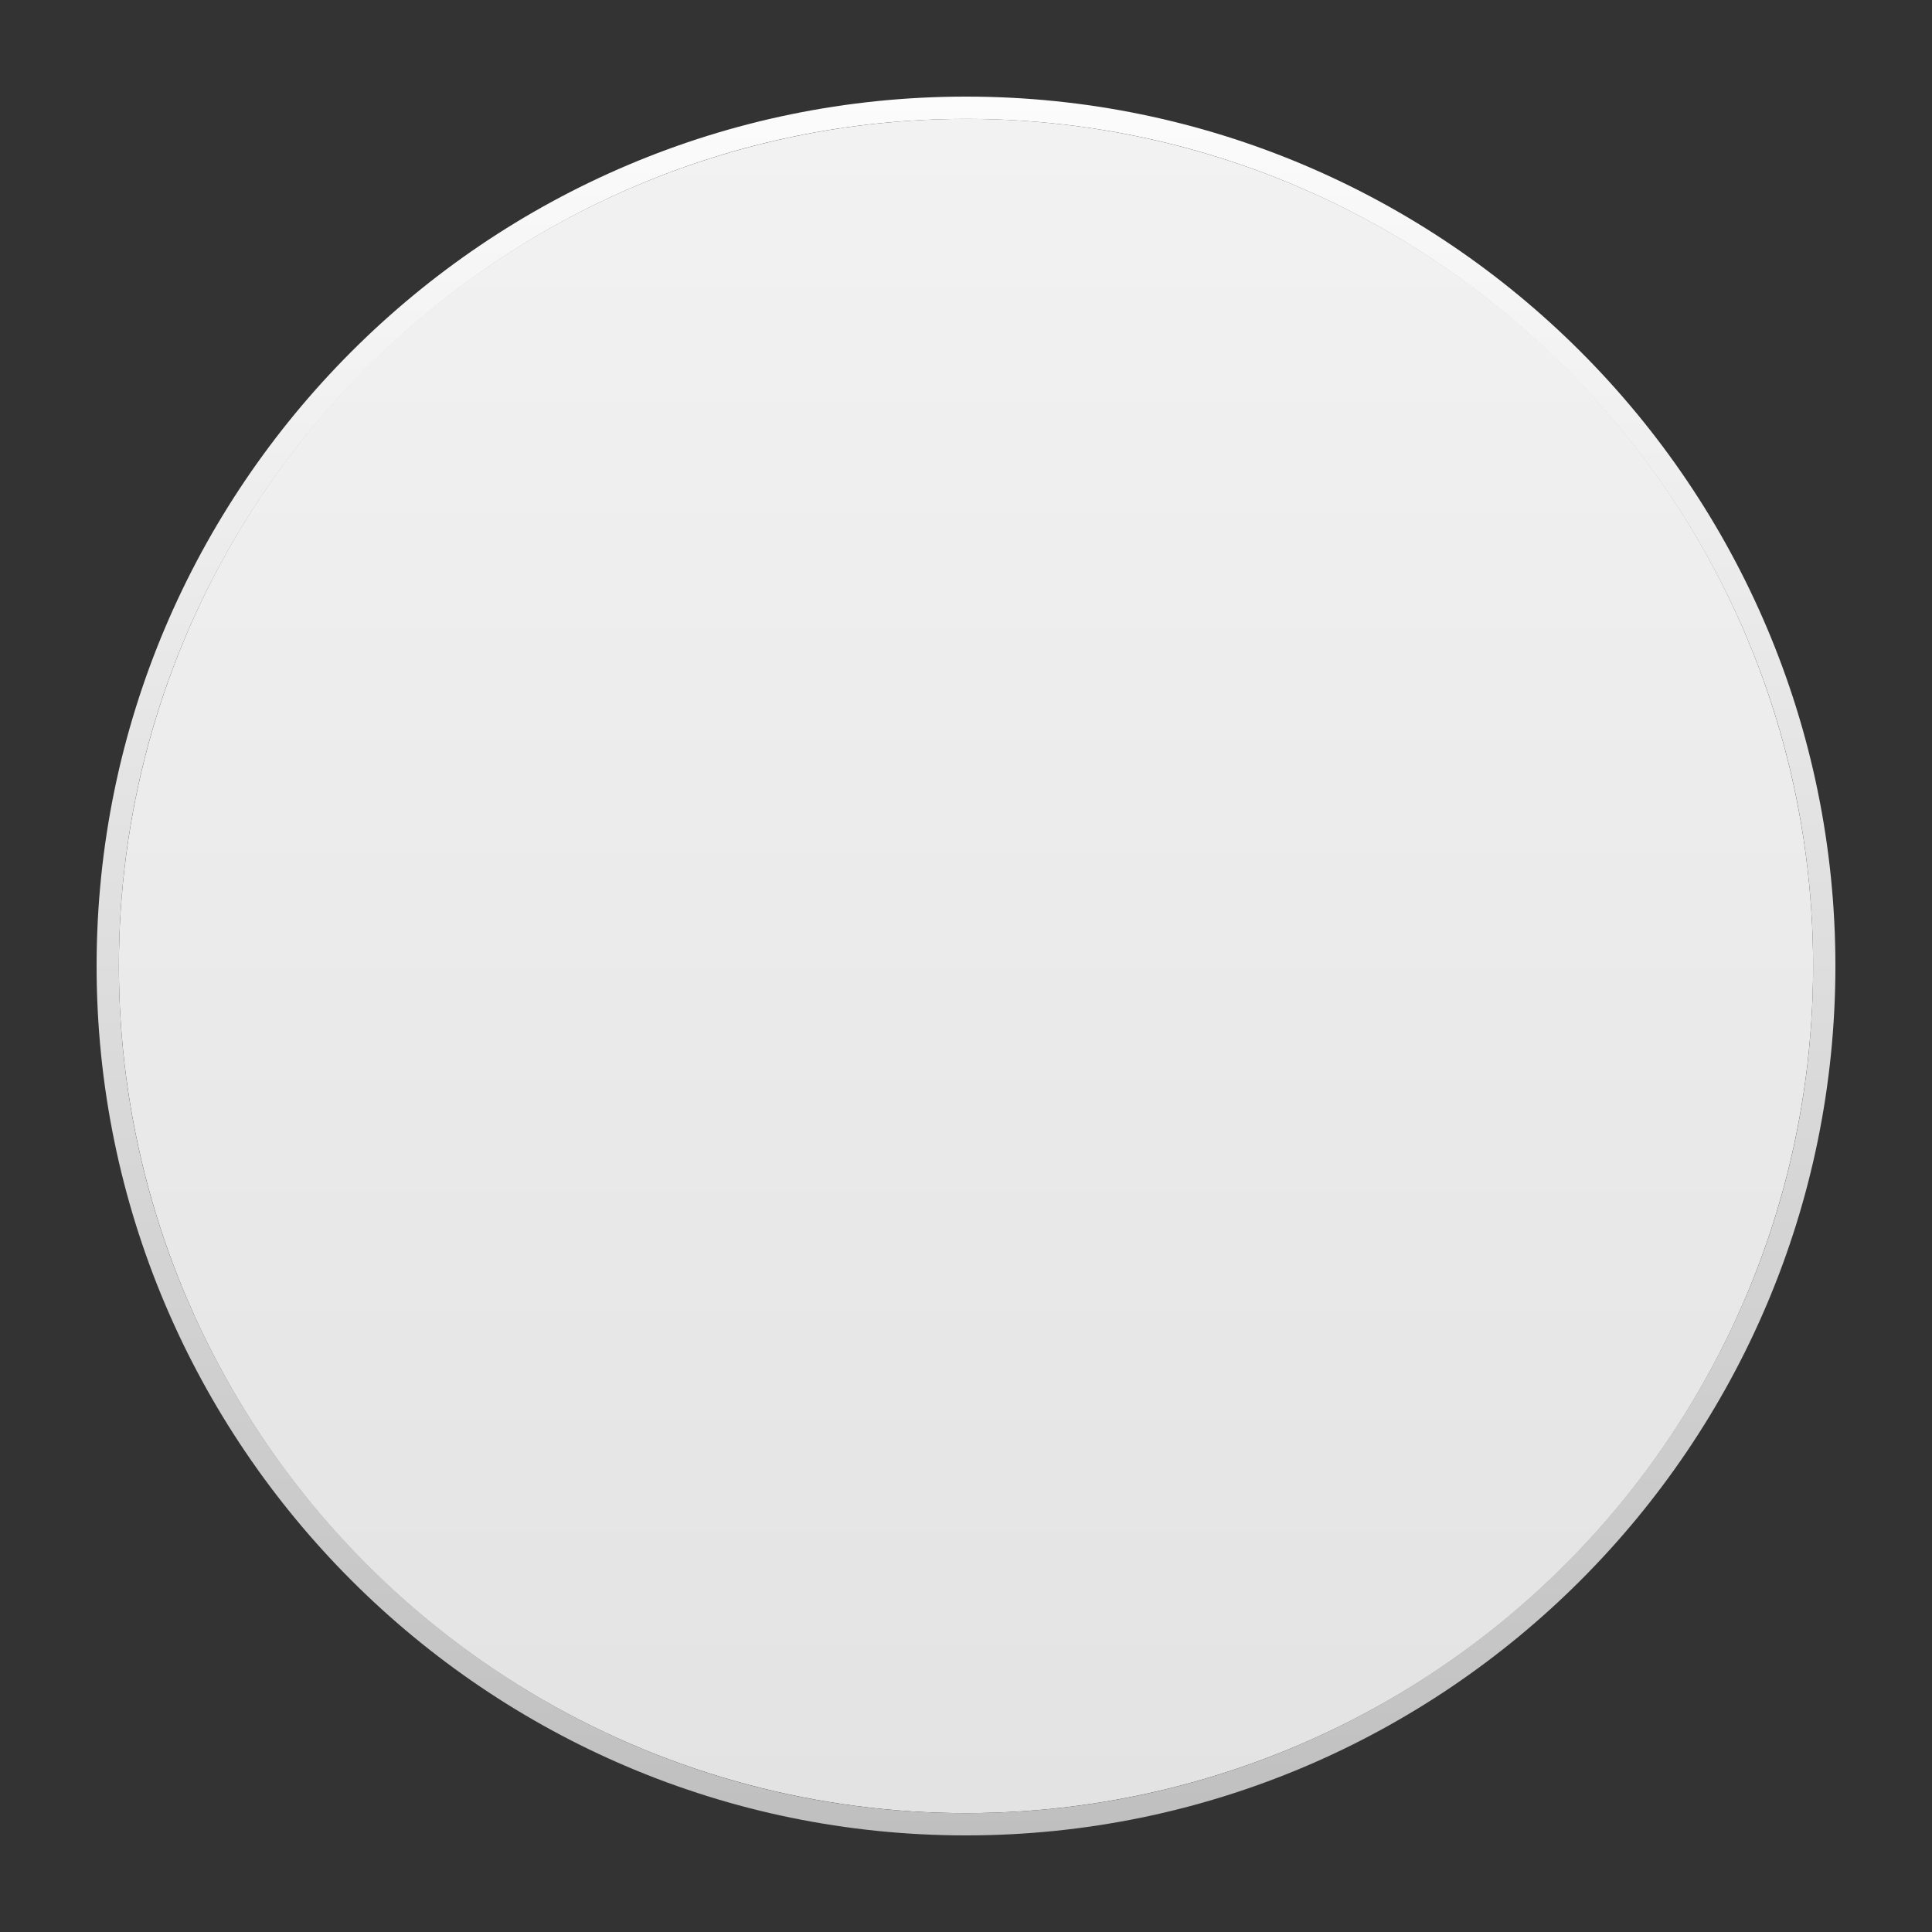 <?xml version="1.0" encoding="utf-8"?>
<!-- Generator: Adobe Illustrator 27.8.1, SVG Export Plug-In . SVG Version: 6.00 Build 0)  -->
<svg version="1.1" xmlns="http://www.w3.org/2000/svg" xmlns:xlink="http://www.w3.org/1999/xlink" x="0px" y="0px"
	 viewBox="22.366 337.079 100 100" enable-background="new 22.366 337.079 100 100" xml:space="preserve">
<rect x="22.366" y="337.079" width="100" height="100" fill="#333333" stroke="none"/>
<g id="background">
</g>
<g id="pattern-2">
	<linearGradient id="SVGID_1_" gradientUnits="userSpaceOnUse" x1="72.366" y1="430.925" x2="72.366" y2="343.233">
		<stop  offset="0" style="stop-color:#E3E3E3"/>
		<stop  offset="1" style="stop-color:#F2F2F2"/>
	</linearGradient>
	<circle fill="url(#SVGID_1_)" cx="72.366" cy="387.079" r="43.846"/>
	
		<linearGradient id="SVGID_00000065066219329114484560000016955049060917961892_" gradientUnits="userSpaceOnUse" x1="72.366" y1="432.079" x2="72.366" y2="342.079">
		<stop  offset="0" style="stop-color:#BFBFBF"/>
		<stop  offset="1" style="stop-color:#FCFCFC"/>
	</linearGradient>
	<path fill="url(#SVGID_00000065066219329114484560000016955049060917961892_)" d="M72.366,342.079c-24.813,0-45,20.187-45,45
		c0,24.813,20.187,45,45,45c24.813,0,45-20.187,45-45C117.366,362.266,97.179,342.079,72.366,342.079z M72.366,430.925
		c-24.177,0-43.846-19.669-43.846-43.846c0-24.177,19.669-43.846,43.846-43.846c24.177,0,43.846,19.669,43.846,43.846
		C116.212,411.255,96.543,430.925,72.366,430.925z"/>
</g>
<g id="pattern-1">
</g>
</svg>
